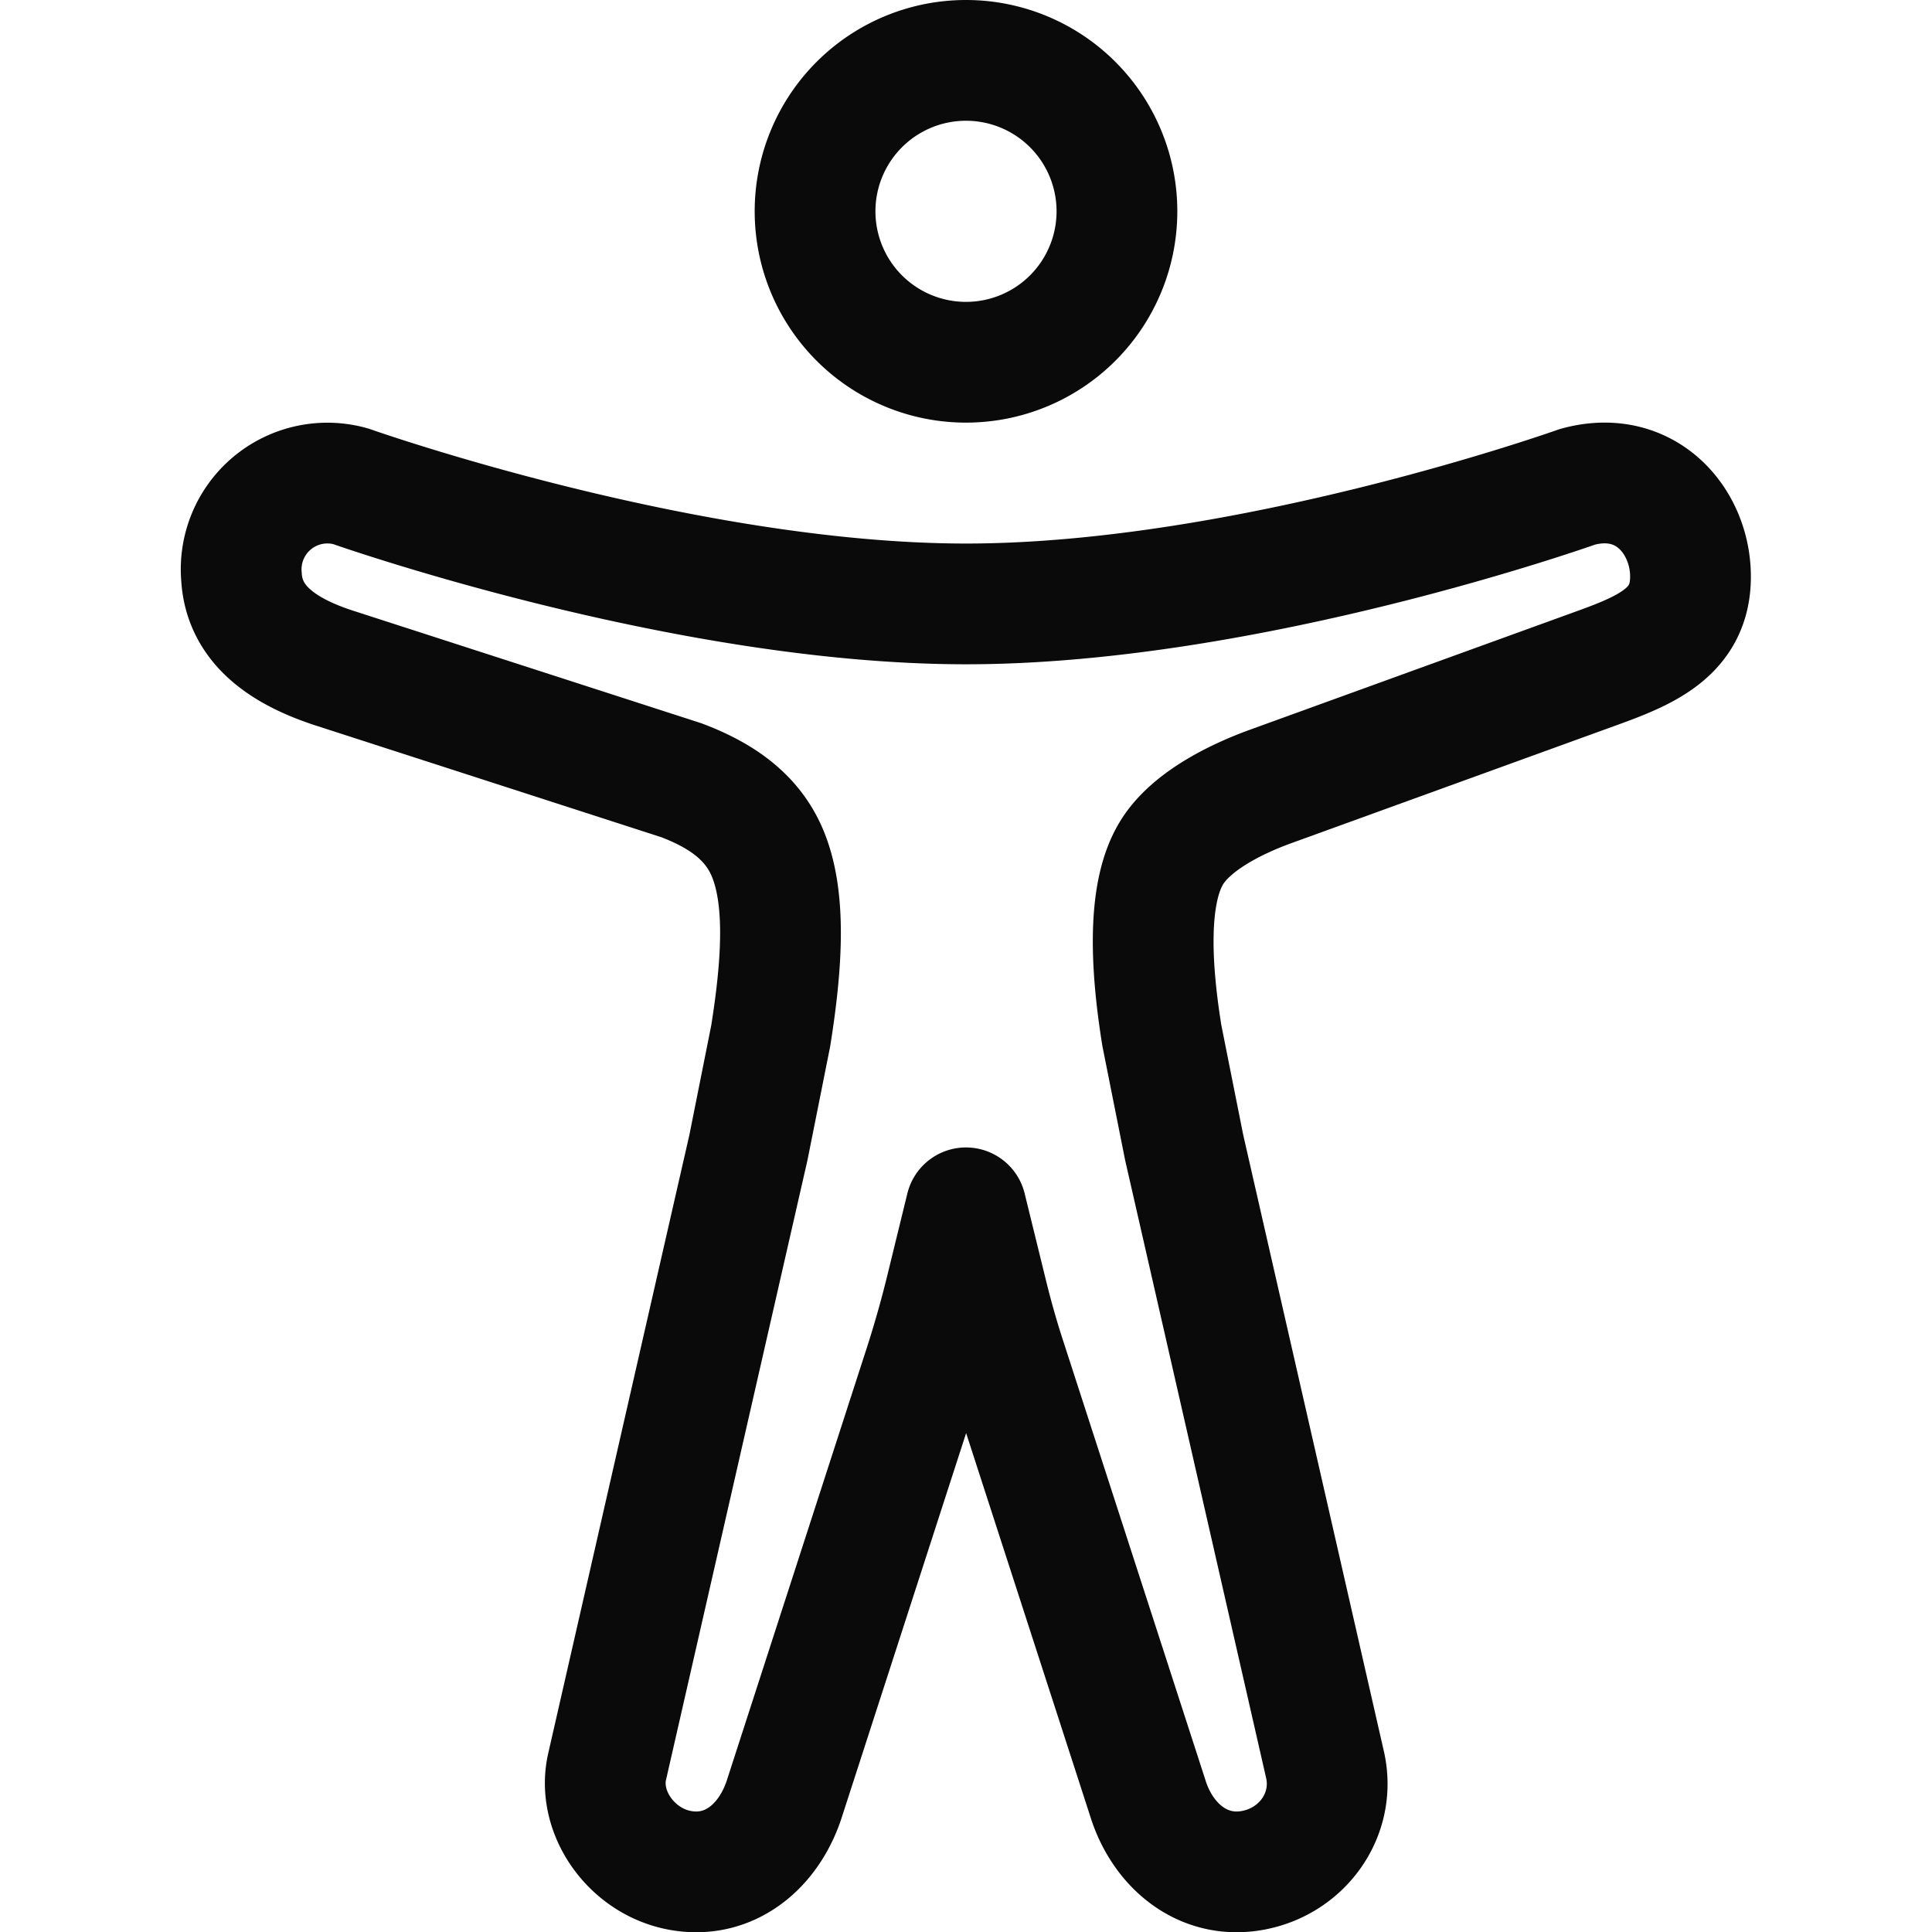 <?xml version="1.0" encoding="UTF-8"?> <svg xmlns="http://www.w3.org/2000/svg" width="46" height="46" fill="none" stroke="#0a0a0a" stroke-linejoin="round" stroke-width="1.5" viewBox="0 0 24 24"> <path d="M12 4.5a1.875 1.875 0 1 0 0-3.75 1.875 1.875 0 0 0 0 3.75Z"></path> <path d="M9.574 12.868c.135-.847.196-1.665-.024-2.231-.187-.487-.595-.759-1.087-.945L4.125 8.29C3.563 8.102 3.037 7.787 3 7.167a1.071 1.071 0 0 1 1.36-1.125s4.125 1.46 7.64 1.46c3.516 0 7.594-1.454 7.594-1.454C20.438 5.814 21 6.47 21 7.164c0 .666-.515.9-1.125 1.122L15.75 9.782c-.375.14-.984.421-1.219.852-.28.504-.234 1.384-.098 2.23l.277 1.39 1.753 7.682c.131.617-.295 1.193-.91 1.3-.613.108-1.115-.31-1.297-.907l-1.76-5.434c-.085-.26-.16-.524-.226-.791l-.27-1.1-.248 1.014c-.079.324-.17.644-.272.96l-1.73 5.346c-.187.603-.68 1.02-1.293.912-.615-.107-1.05-.73-.913-1.3l1.753-7.68.277-1.388Z"></path> </svg> 